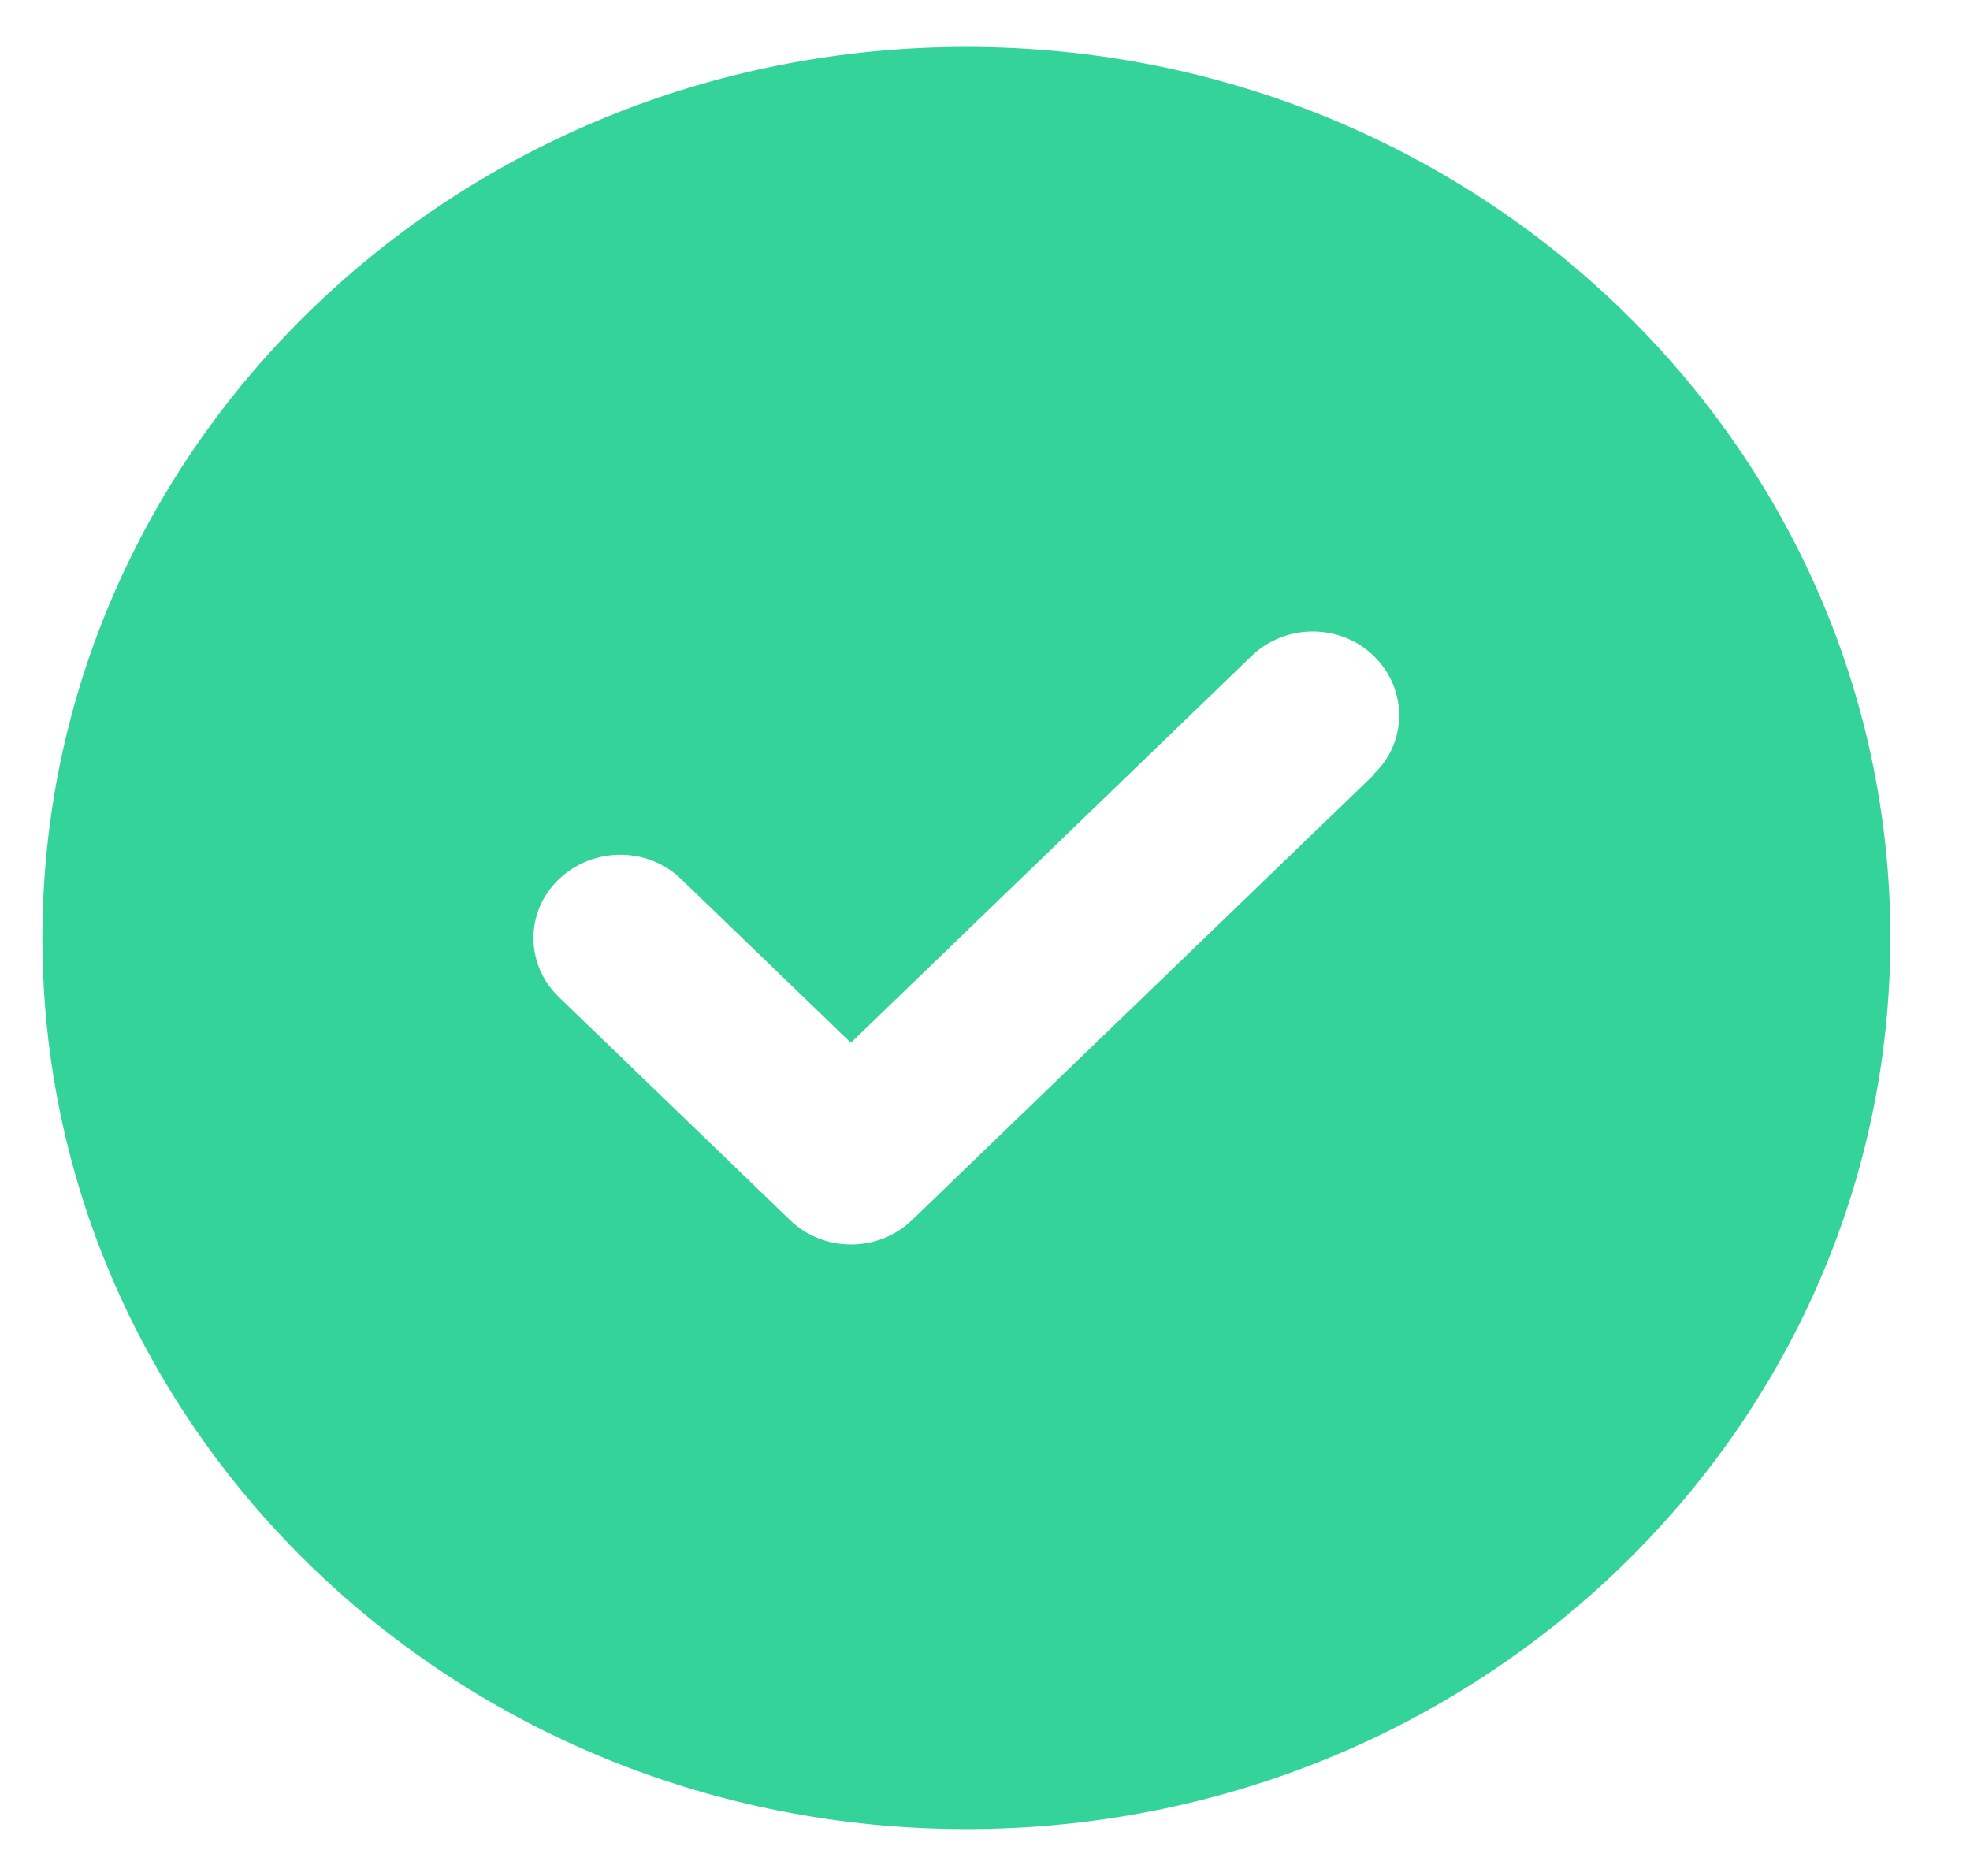<svg xmlns="http://www.w3.org/2000/svg" width="21" height="20" viewBox="0 0 21 20" fill="none"><path id="Vector" d="M10.302 19.5C15.742 19.5 20.151 15.247 20.151 10C20.151 4.753 15.742 0.5 10.302 0.5C4.861 0.5 0.452 4.753 0.452 10C0.452 15.247 4.861 19.5 10.302 19.5ZM14.649 8.256L9.724 13.006C9.363 13.355 8.778 13.355 8.42 13.006L5.958 10.631C5.596 10.282 5.596 9.718 5.958 9.373C6.319 9.028 6.904 9.024 7.262 9.373L9.07 11.117L13.341 6.994C13.703 6.645 14.287 6.645 14.645 6.994C15.003 7.343 15.007 7.907 14.645 8.252L14.649 8.256Z" fill="#34D399"></path></svg>